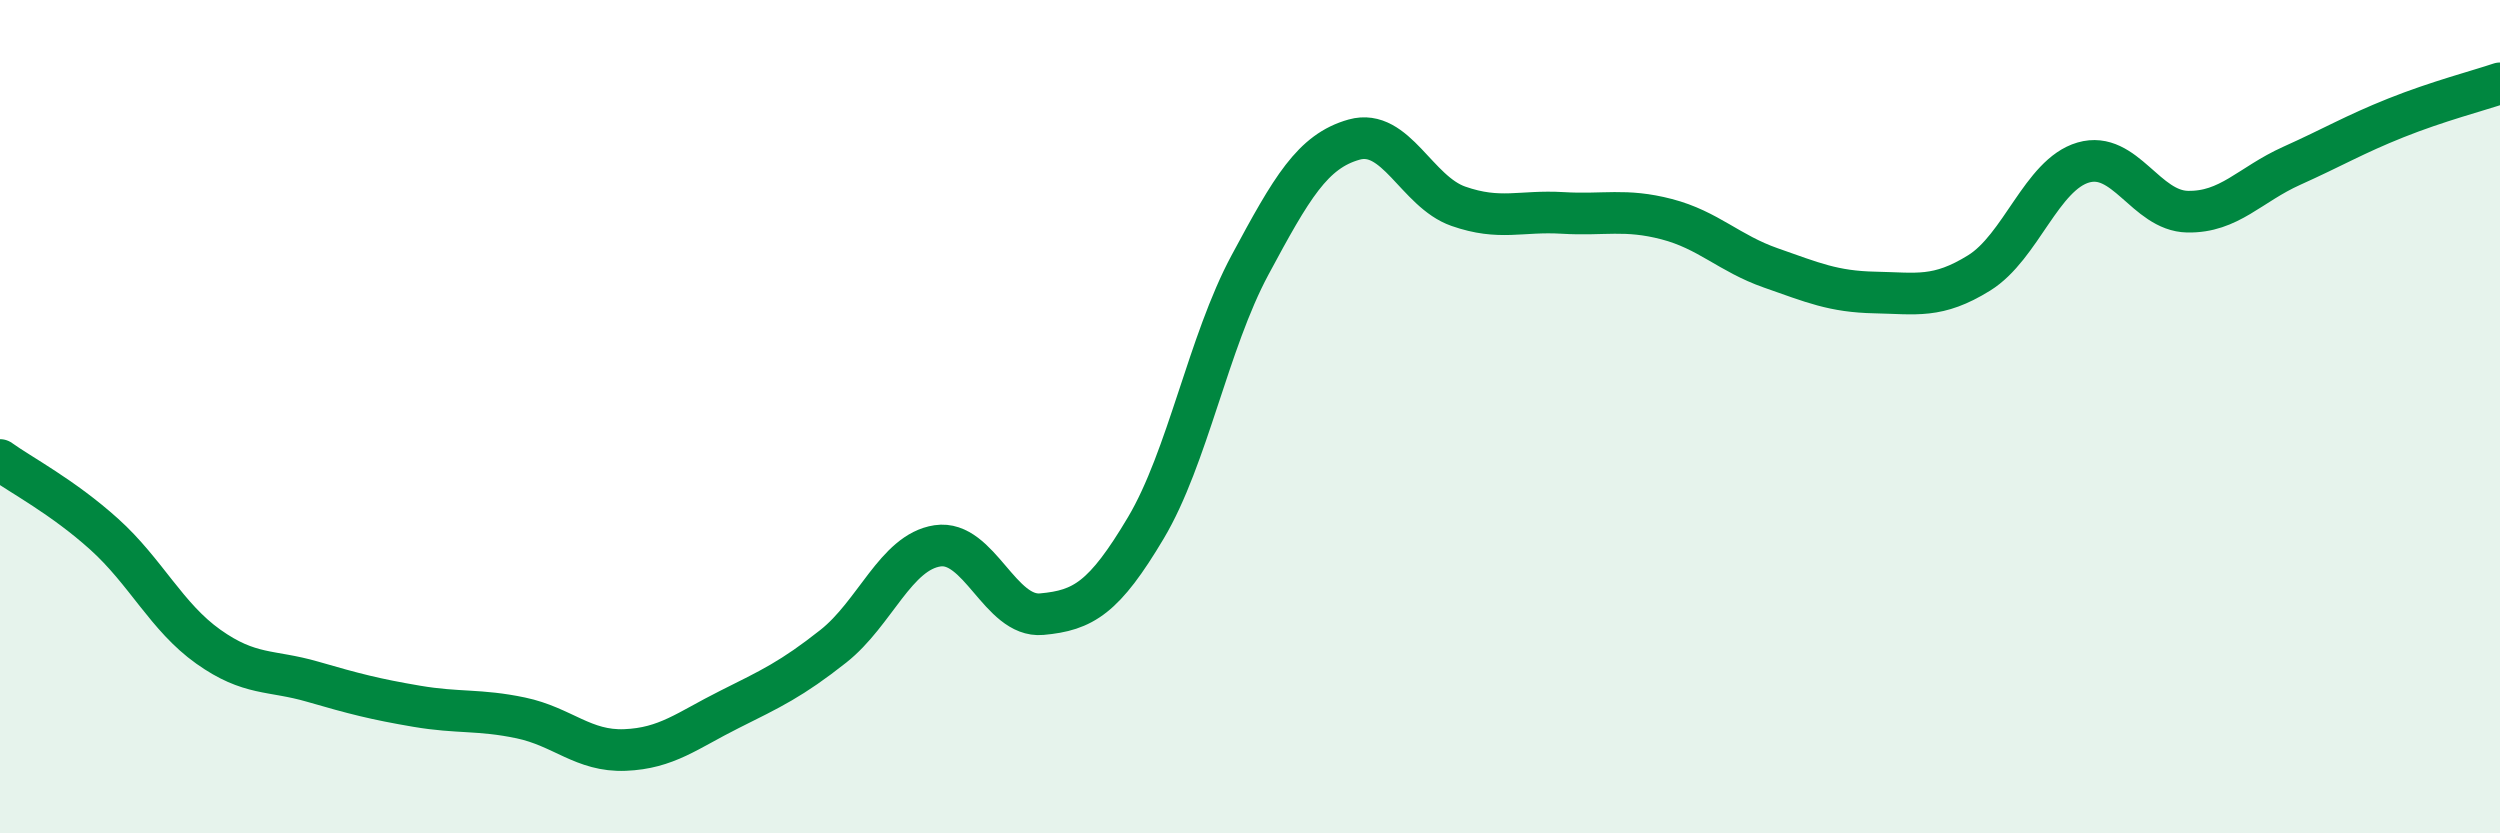 
    <svg width="60" height="20" viewBox="0 0 60 20" xmlns="http://www.w3.org/2000/svg">
      <path
        d="M 0,11.04 C 0.5,11.4 1.5,11.92 2.5,12.82 C 3.5,13.72 4,14.81 5,15.52 C 6,16.23 6.5,16.07 7.5,16.36 C 8.5,16.65 9,16.78 10,16.95 C 11,17.12 11.5,17.02 12.5,17.23 C 13.5,17.44 14,18.04 15,18 C 16,17.96 16.5,17.53 17.5,17.03 C 18.5,16.53 19,16.3 20,15.51 C 21,14.72 21.5,13.25 22.5,13.1 C 23.5,12.95 24,14.83 25,14.74 C 26,14.65 26.5,14.35 27.5,12.67 C 28.5,10.99 29,8.22 30,6.36 C 31,4.5 31.5,3.63 32.5,3.35 C 33.5,3.07 34,4.6 35,4.95 C 36,5.3 36.5,5.05 37.5,5.11 C 38.5,5.17 39,5 40,5.26 C 41,5.52 41.5,6.08 42.5,6.43 C 43.5,6.78 44,7 45,7.02 C 46,7.04 46.5,7.17 47.5,6.55 C 48.5,5.93 49,4.19 50,3.9 C 51,3.61 51.5,5.06 52.5,5.08 C 53.5,5.1 54,4.43 55,3.98 C 56,3.53 56.5,3.23 57.5,2.83 C 58.5,2.43 59.5,2.17 60,2L60 20L0 20Z"
        fill="#008740"
        opacity="0.1"
        stroke-linecap="round"
        stroke-linejoin="round"
      />
      <path
        d="M 0,11.04 C 0.5,11.4 1.5,11.92 2.5,12.82 C 3.5,13.72 4,14.81 5,15.52 C 6,16.23 6.5,16.07 7.5,16.36 C 8.5,16.65 9,16.78 10,16.95 C 11,17.12 11.5,17.02 12.5,17.23 C 13.5,17.44 14,18.04 15,18 C 16,17.96 16.5,17.53 17.5,17.03 C 18.5,16.53 19,16.3 20,15.51 C 21,14.72 21.5,13.25 22.5,13.1 C 23.5,12.95 24,14.83 25,14.74 C 26,14.65 26.5,14.35 27.5,12.67 C 28.5,10.99 29,8.22 30,6.36 C 31,4.5 31.5,3.63 32.5,3.35 C 33.5,3.07 34,4.6 35,4.95 C 36,5.3 36.5,5.05 37.5,5.11 C 38.5,5.17 39,5 40,5.26 C 41,5.52 41.5,6.08 42.5,6.43 C 43.5,6.78 44,7 45,7.02 C 46,7.04 46.5,7.17 47.5,6.55 C 48.5,5.93 49,4.19 50,3.9 C 51,3.61 51.5,5.06 52.5,5.08 C 53.5,5.1 54,4.43 55,3.98 C 56,3.53 56.5,3.23 57.5,2.83 C 58.5,2.43 59.5,2.17 60,2"
        stroke="#008740"
        stroke-width="1"
        fill="none"
        stroke-linecap="round"
        stroke-linejoin="round"
      />
    </svg>
  